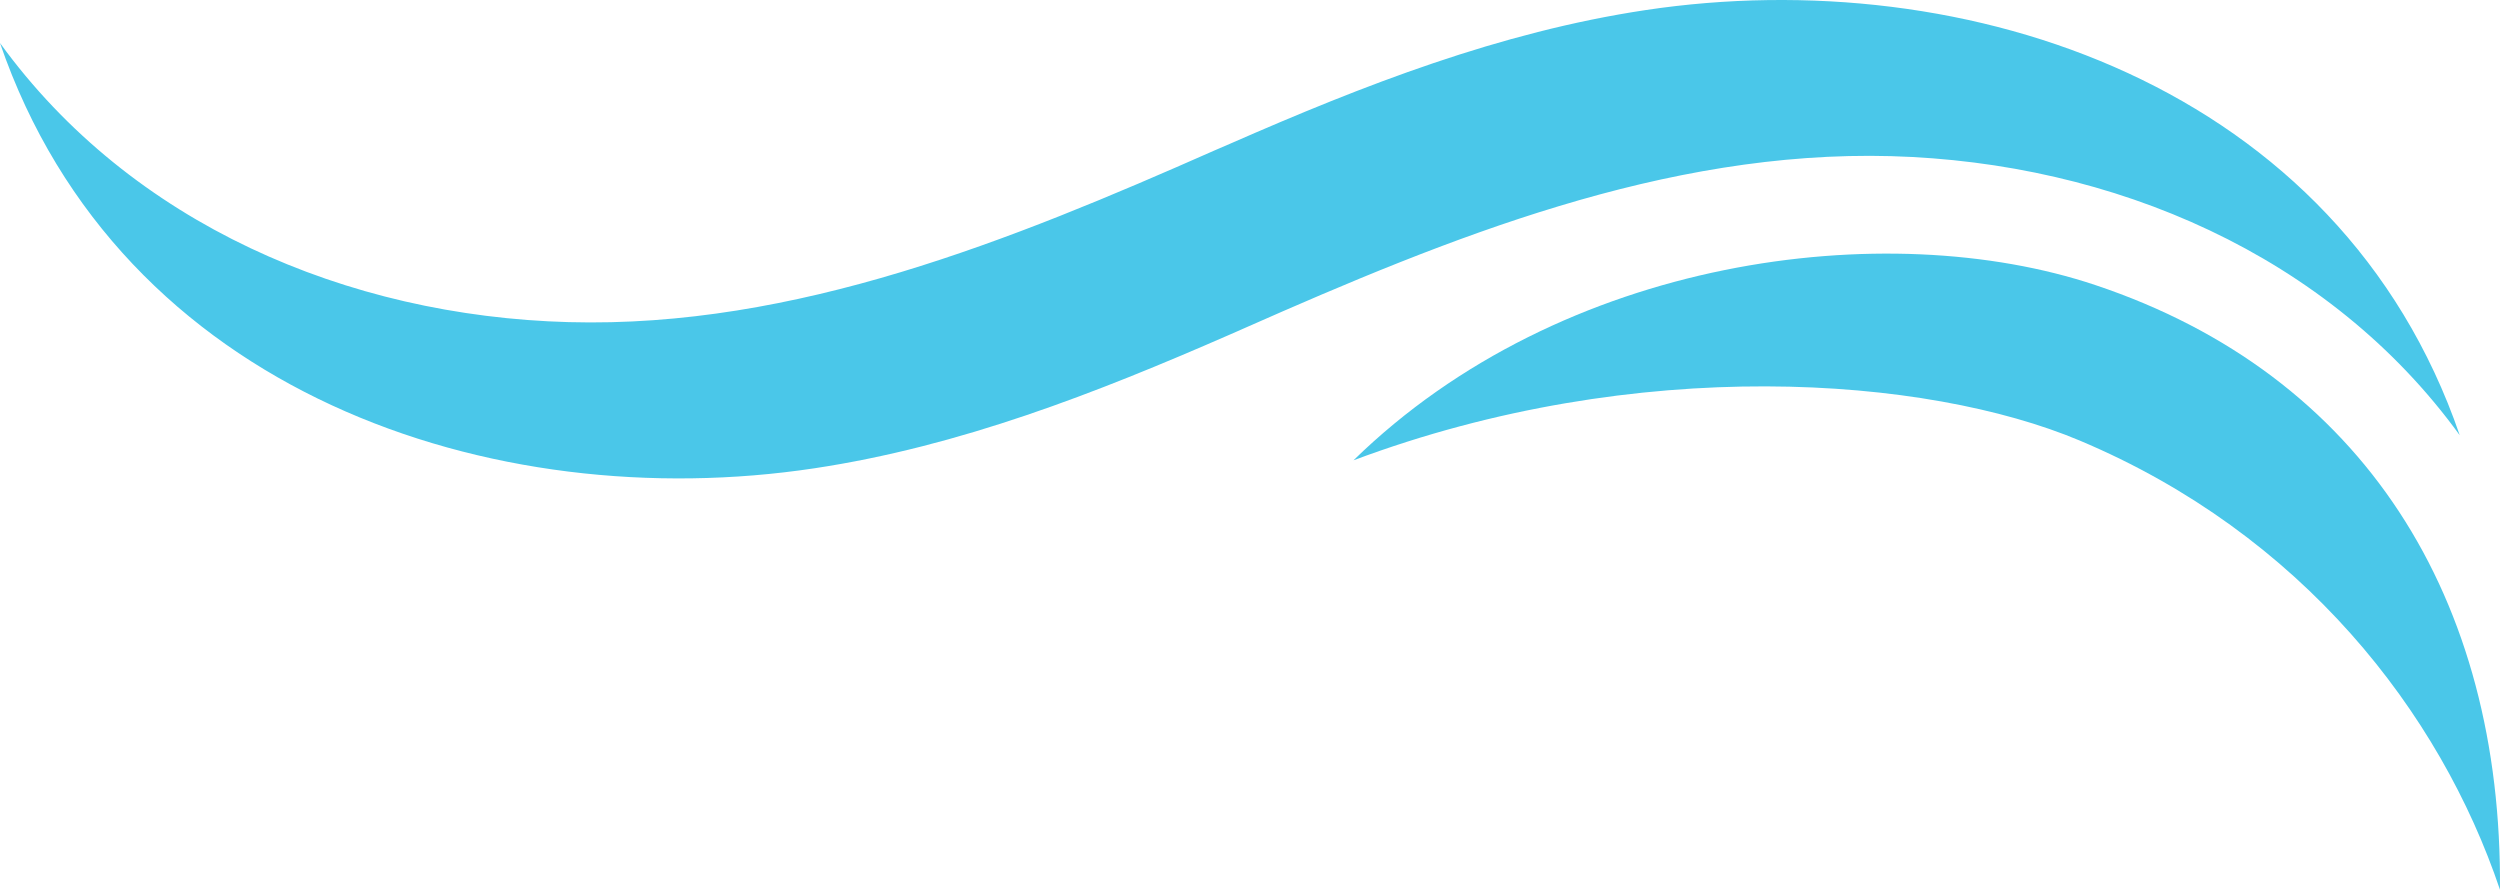 <?xml version="1.0" encoding="UTF-8" standalone="no"?>
<!-- Generator: Adobe Illustrator 25.4.1, SVG Export Plug-In . SVG Version: 6.00 Build 0)  -->

<svg
        version="1.1"
        id="Layer_1"
        x="0px"
        y="0px"
        viewBox="0 0 548.257 195.114"
        xml:space="preserve"
        width="548.257"
        height="195.114"
        xmlns="http://www.w3.org/2000/svg"
><defs
   id="defs10" />
<style
   type="text/css"
   id="style1">
	.st0{fill:#FFFFFF;}
	.st1{fill:#231F20;}
	.st2{fill:#4AC7E9;}
	.st3{fill:#162C47;}
	.st4{fill:#4BC6E8;}
	.st5{fill:#152C47;}
</style>
<g
   id="g13"
   transform="translate(-293.63,0.004)"><path
     class="st2"
     d="m 590.46,100.94 c 45.68,-44.65 116.88,-53.75 162.68,-38.43 58.88,19.69 89.27,68.8 88.74,132.6 C 828.74,156.12 798.39,117.09 749.69,96.6 716.18,82.51 652.83,77.59 590.46,100.94 Z"
     id="path1" /><path
     class="st2"
     d="M 833.06,95.45 C 804.38,55.85 756.99,35.61 708.38,34.24 658.66,32.88 611.2,52.22 566.68,71.9 c -1.08,0.5 -2.23,0.97 -3.34,1.47 -29.4,12.85 -59.2,24.52 -91.15,29.33 C 401.72,113.33 320.01,86.26 293.63,9.43 322.35,49.06 369.7,69.31 418.35,70.64 468.03,72 515.49,52.65 560,32.98 c 1.11,-0.47 2.23,-0.97 3.34,-1.44 C 592.74,18.65 622.57,7.02 654.49,2.21 725,-8.41 806.67,18.62 833.06,95.45 Z"
     id="path10" /></g>
</svg>
